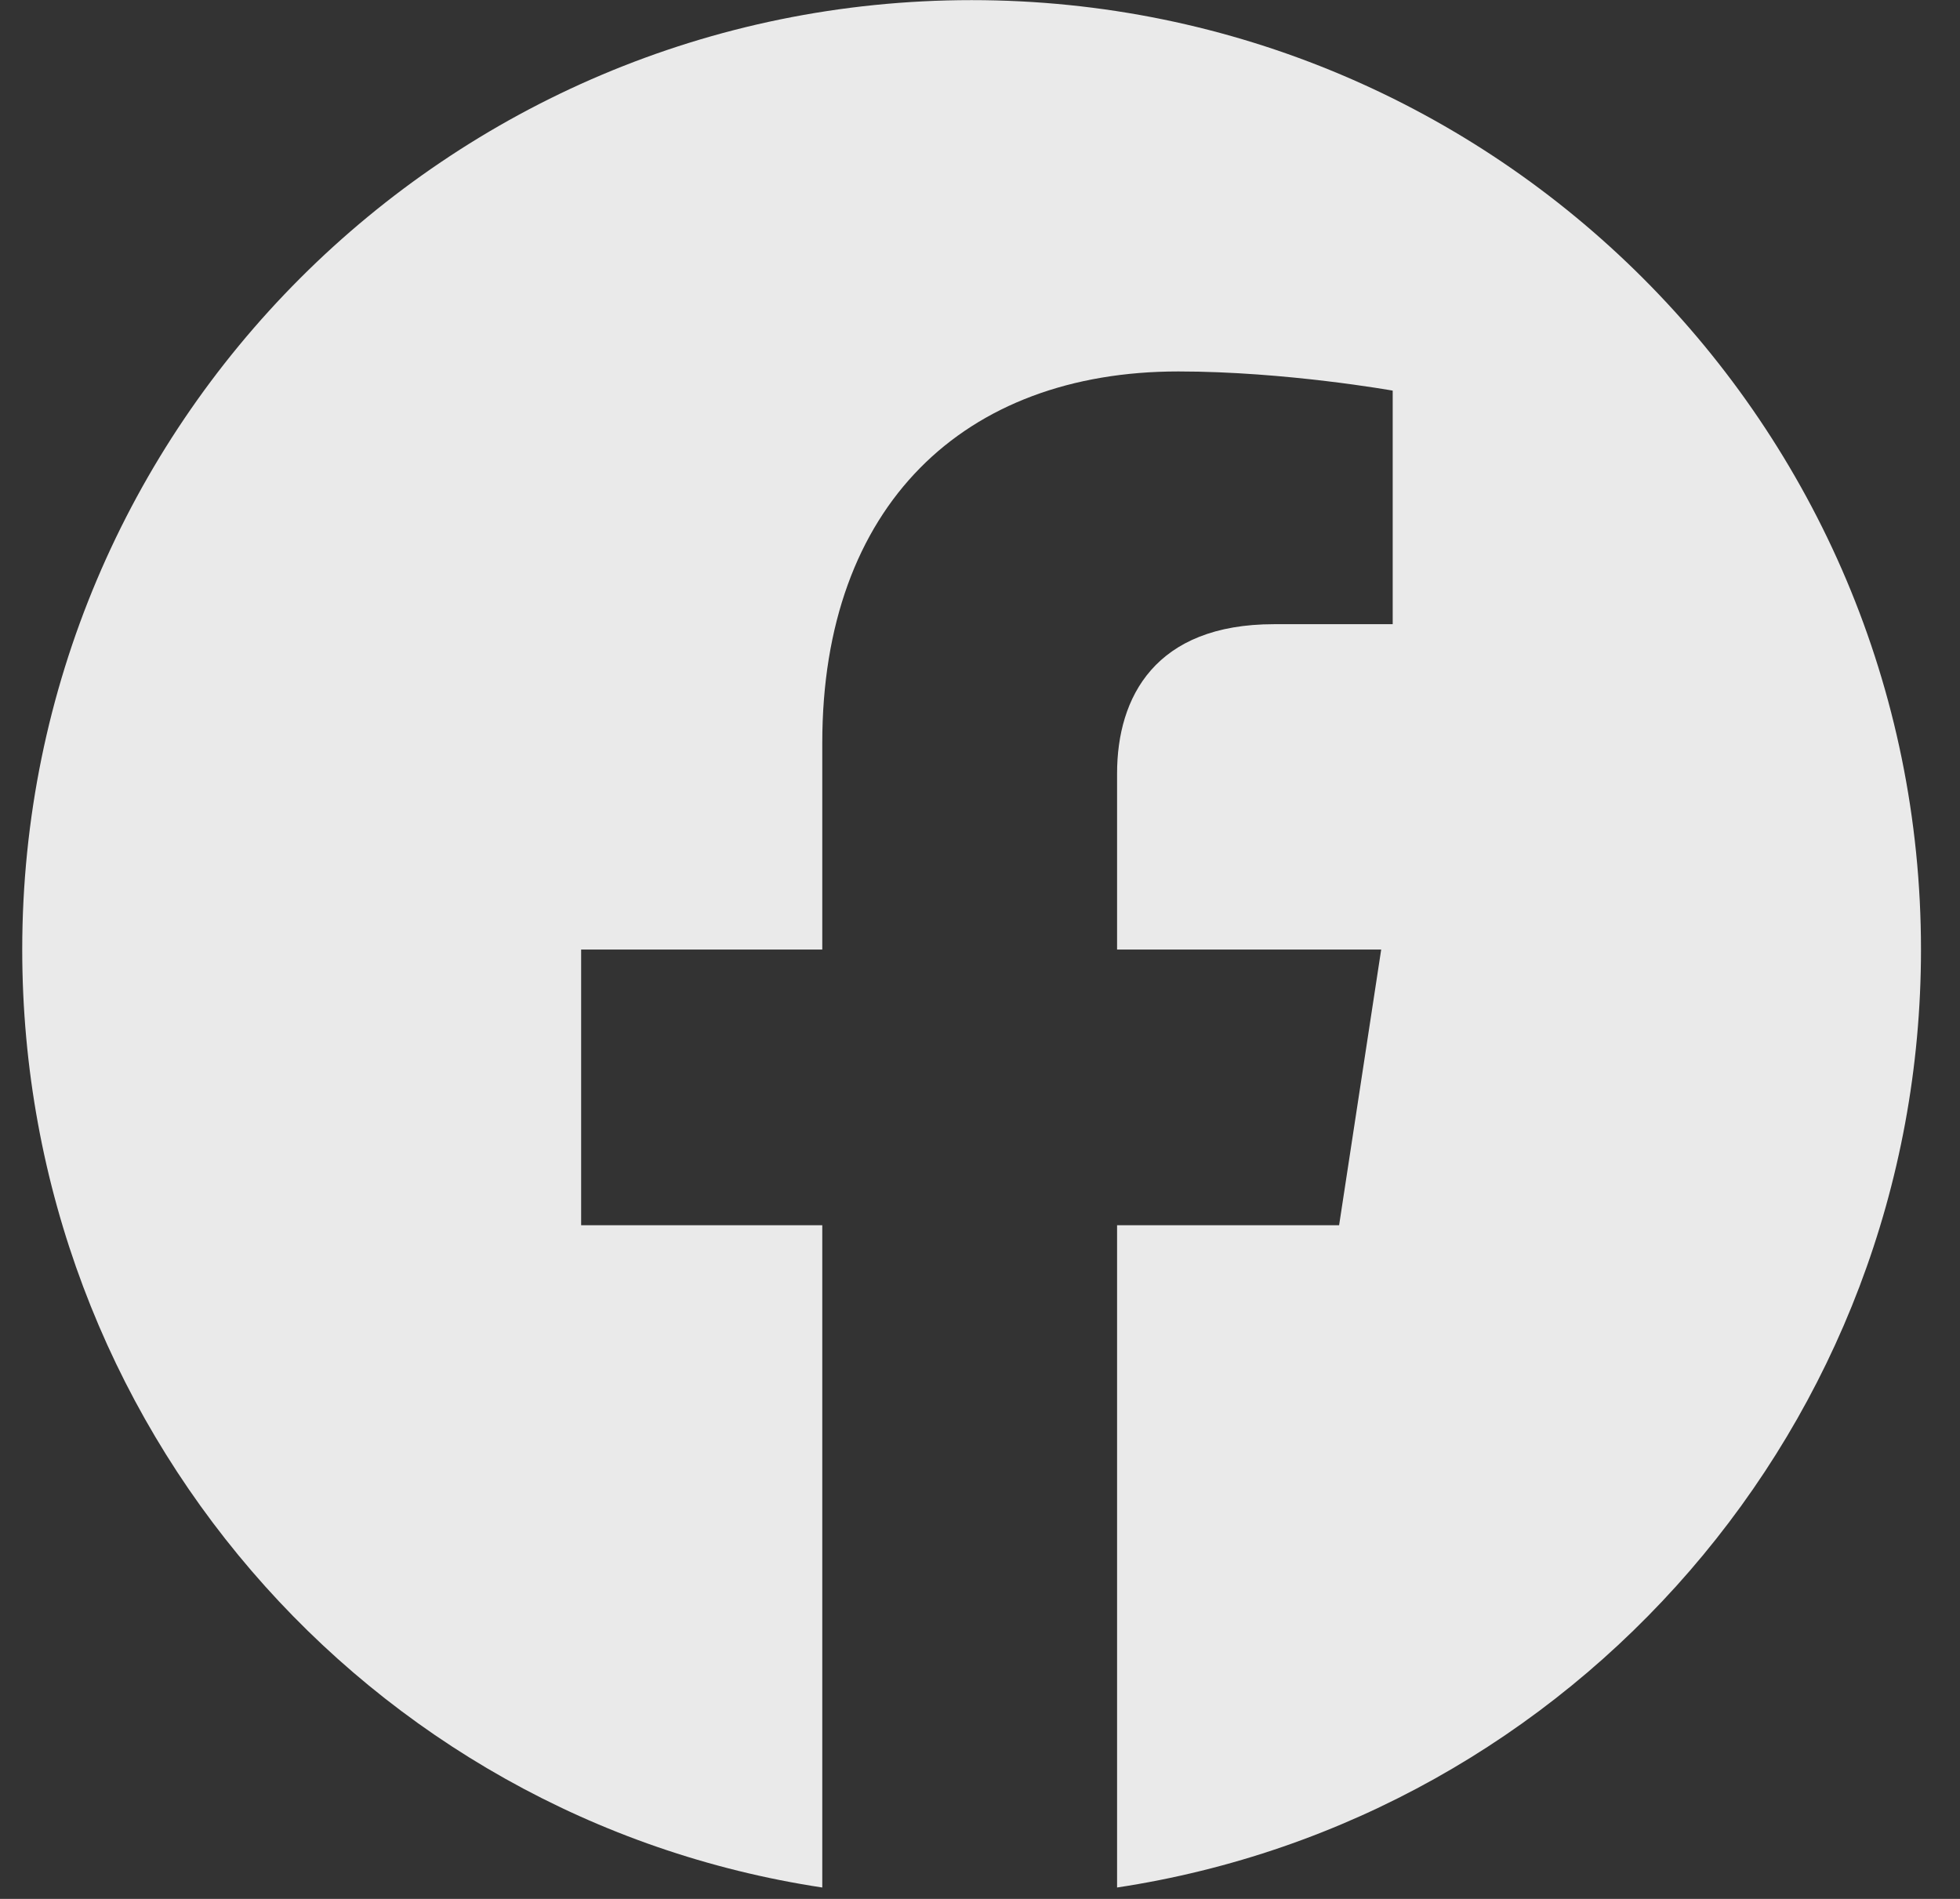 <svg width="32" height="31" viewBox="0 0 32 31" fill="none" xmlns="http://www.w3.org/2000/svg">
<rect x="0" y="0" width="32" height="31" fill="#333333" stroke="none"/>
<path d="M31.363 15.502C31.363 23.252 25.675 29.689 18.238 30.814V20.002H21.863L22.55 15.502H18.238V12.627C18.238 11.377 18.863 10.19 20.8 10.19H22.738V6.377C22.738 6.377 20.988 6.064 19.238 6.064C15.738 6.064 13.425 8.252 13.425 12.127V15.502H9.488V20.002H13.425V30.814C5.988 29.689 0.363 23.252 0.363 15.502C0.363 6.939 7.3 0.002 15.863 0.002C24.425 0.002 31.363 6.939 31.363 15.502Z" fill="white" fill-opacity="0.898"/>
</svg>

